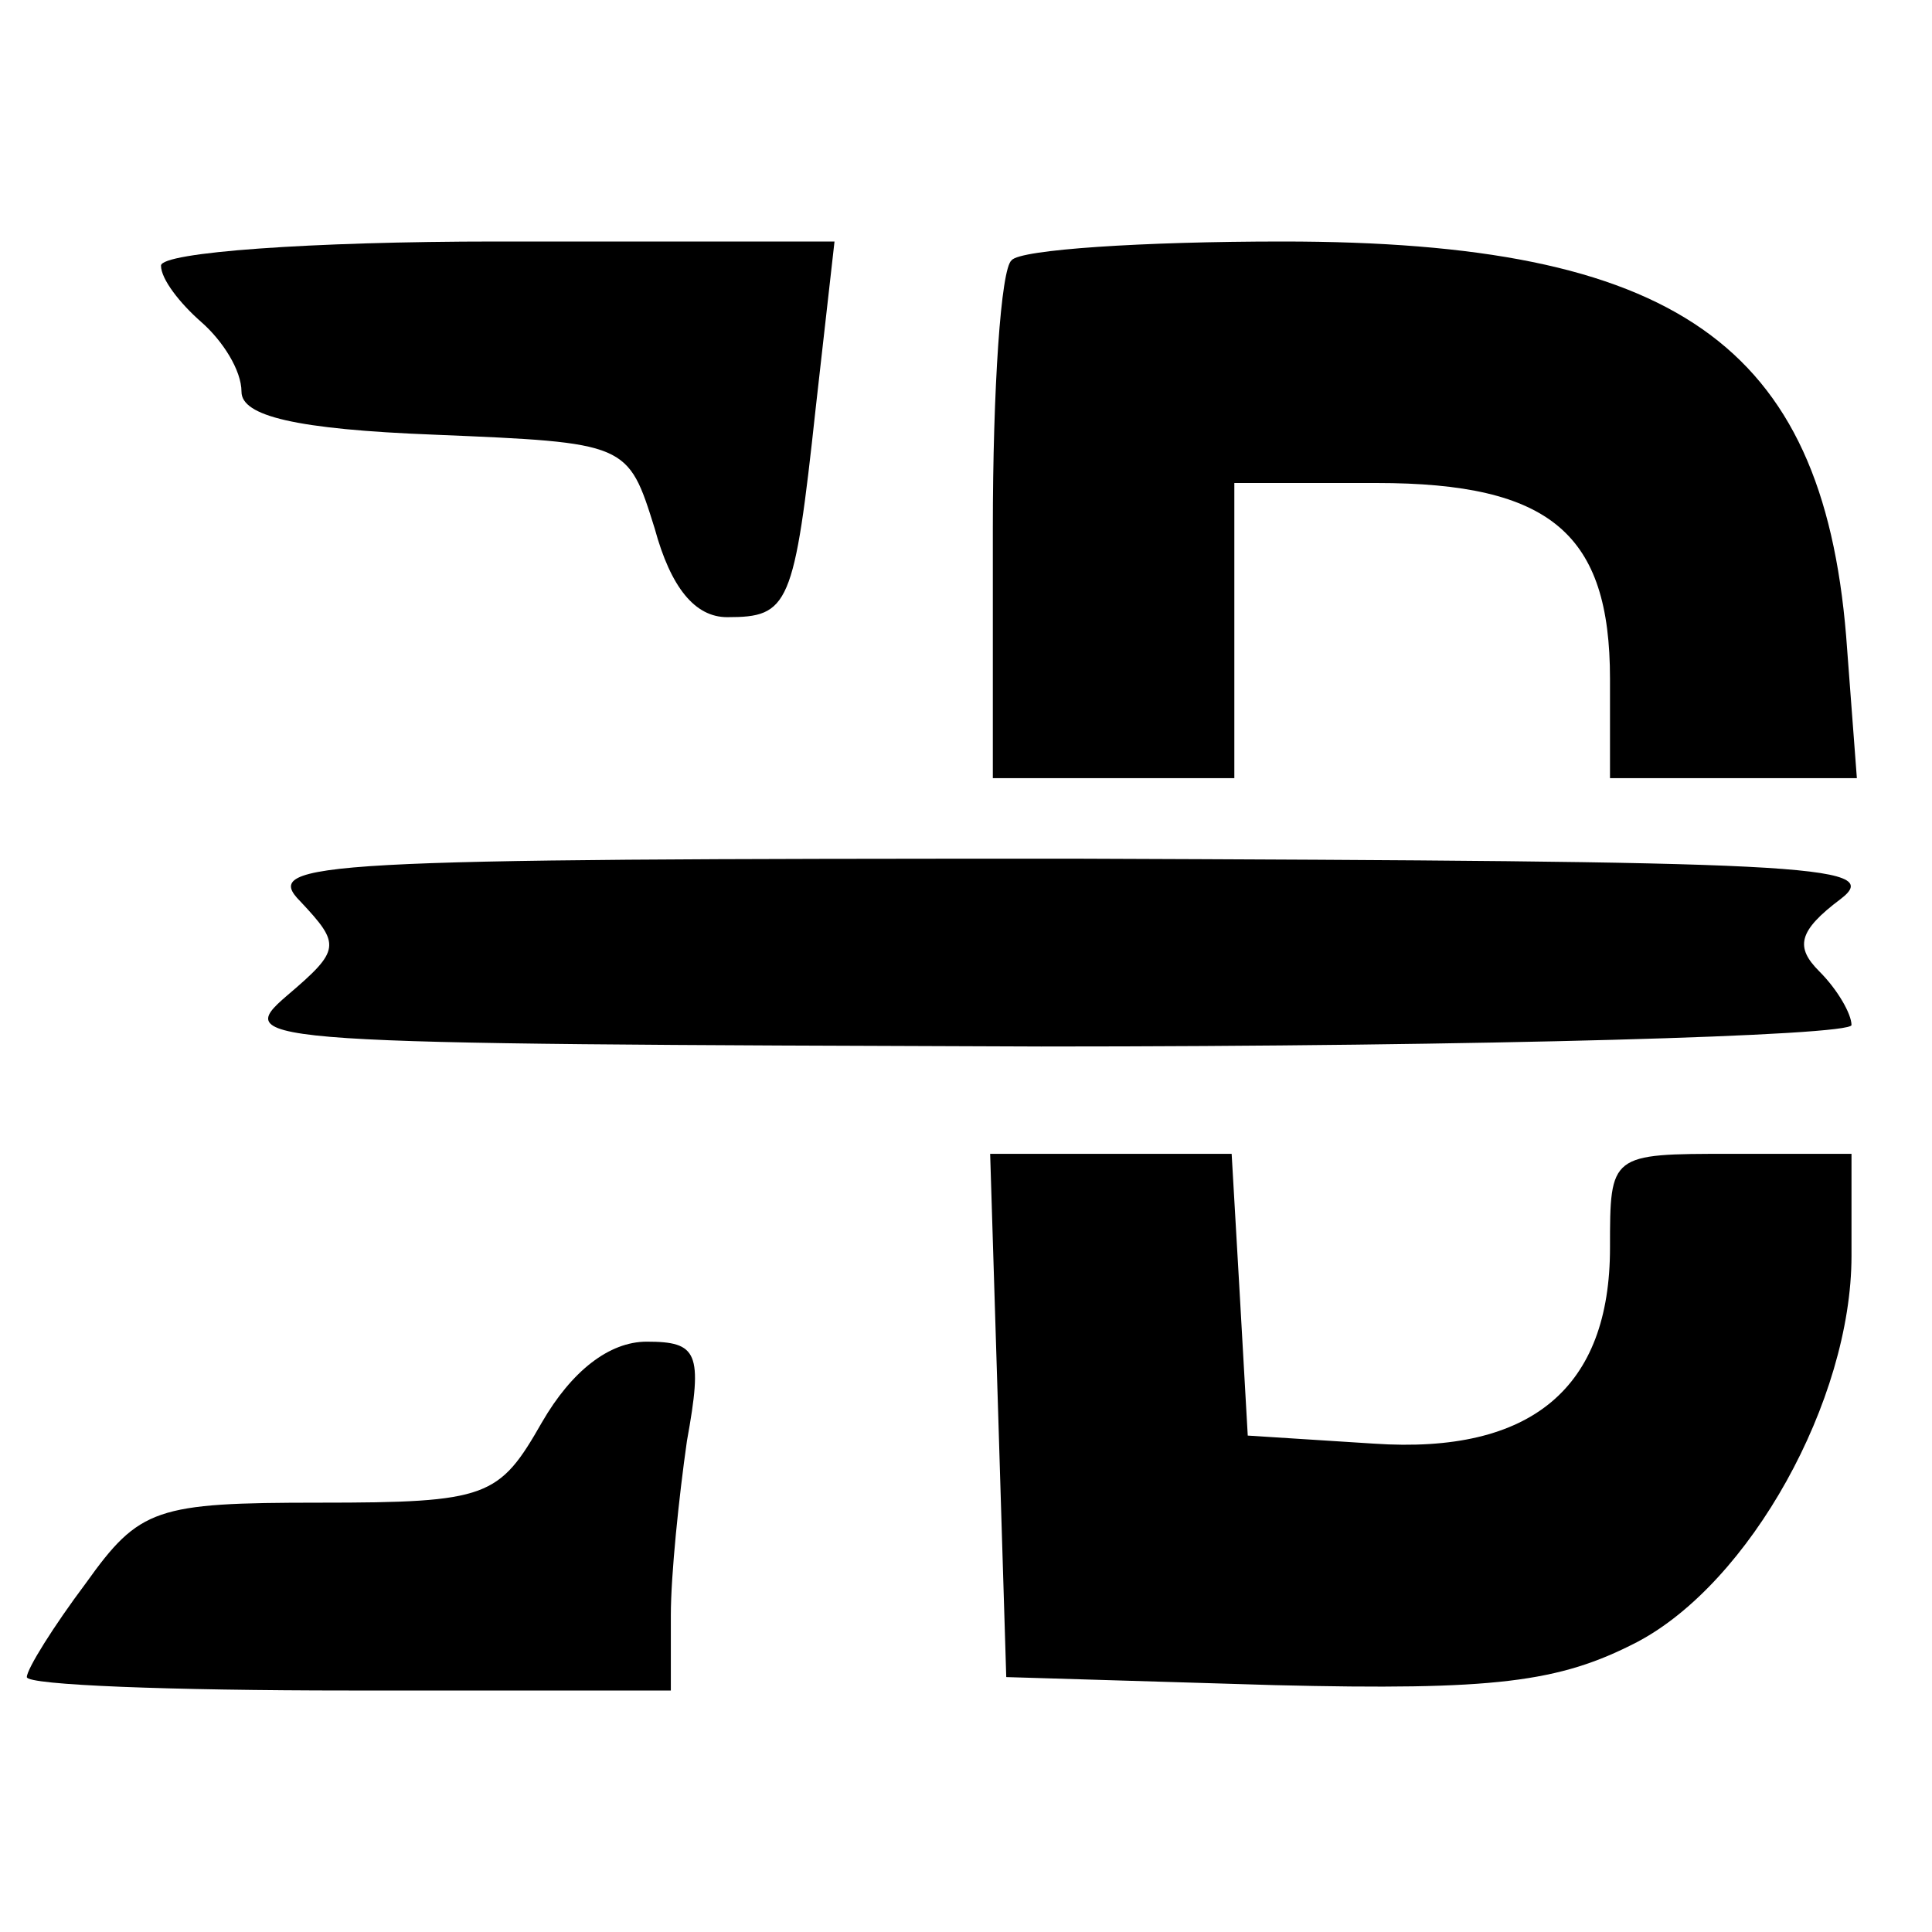 <?xml version="1.0" standalone="no"?>
<!DOCTYPE svg PUBLIC "-//W3C//DTD SVG 20010904//EN"
 "http://www.w3.org/TR/2001/REC-SVG-20010904/DTD/svg10.dtd">
<svg version="1.0" xmlns="http://www.w3.org/2000/svg"
 width="72pt" height="72pt" viewBox="0 0 72 72"
 preserveAspectRatio="xMidYMid meet">
<g transform="translate(0,72) scale(0.1,-0.1)"
fill="#000000" stroke="none">
<path d="M60 621 c0 -5 7 -14 15 -21 8 -7 15 -18 15 -26 0 -9 20 -14 72 -16
72 -3 72 -3 82 -35 6 -22 15 -33 27 -33 23 0 25 4 33 78 l7 62 -126 0 c-69 0
-125 -4 -125 -9z"/>
<path d="M377 623 c-4 -3 -7 -48 -7 -100 l0 -93 45 0 45 0 0 55 0 55 53 0 c65
0 87 -19 87 -73 l0 -37 46 0 46 0 -4 53 c-9 109 -64 147 -210 147 -52 0 -98
-3 -101 -7z"/>
<path d="M112 384 c15 -16 15 -18 -5 -35 -21 -18 -13 -18 281 -19 166 0 302 4
302 8 0 4 -5 13 -12 20 -9 9 -8 15 8 27 17 13 -15 14 -286 15 -282 0 -303 -1
-288 -16z"/>
<path d="M372 193 l3 -98 100 -3 c82 -2 106 1 135 16 42 22 80 90 80 144 l0
38 -45 0 c-45 0 -45 0 -45 -35 0 -52 -29 -77 -88 -73 l-47 3 -3 53 -3 52 -45
0 -45 0 3 -97z"/>
<path d="M202 190 c-16 -28 -20 -30 -83 -30 -61 0 -67 -2 -87 -30 -12 -16 -22
-32 -22 -35 0 -3 54 -5 120 -5 l120 0 0 28 c0 15 3 44 6 65 6 33 4 37 -15 37
-14 0 -28 -11 -39 -30z"/>
</g>
</svg>

